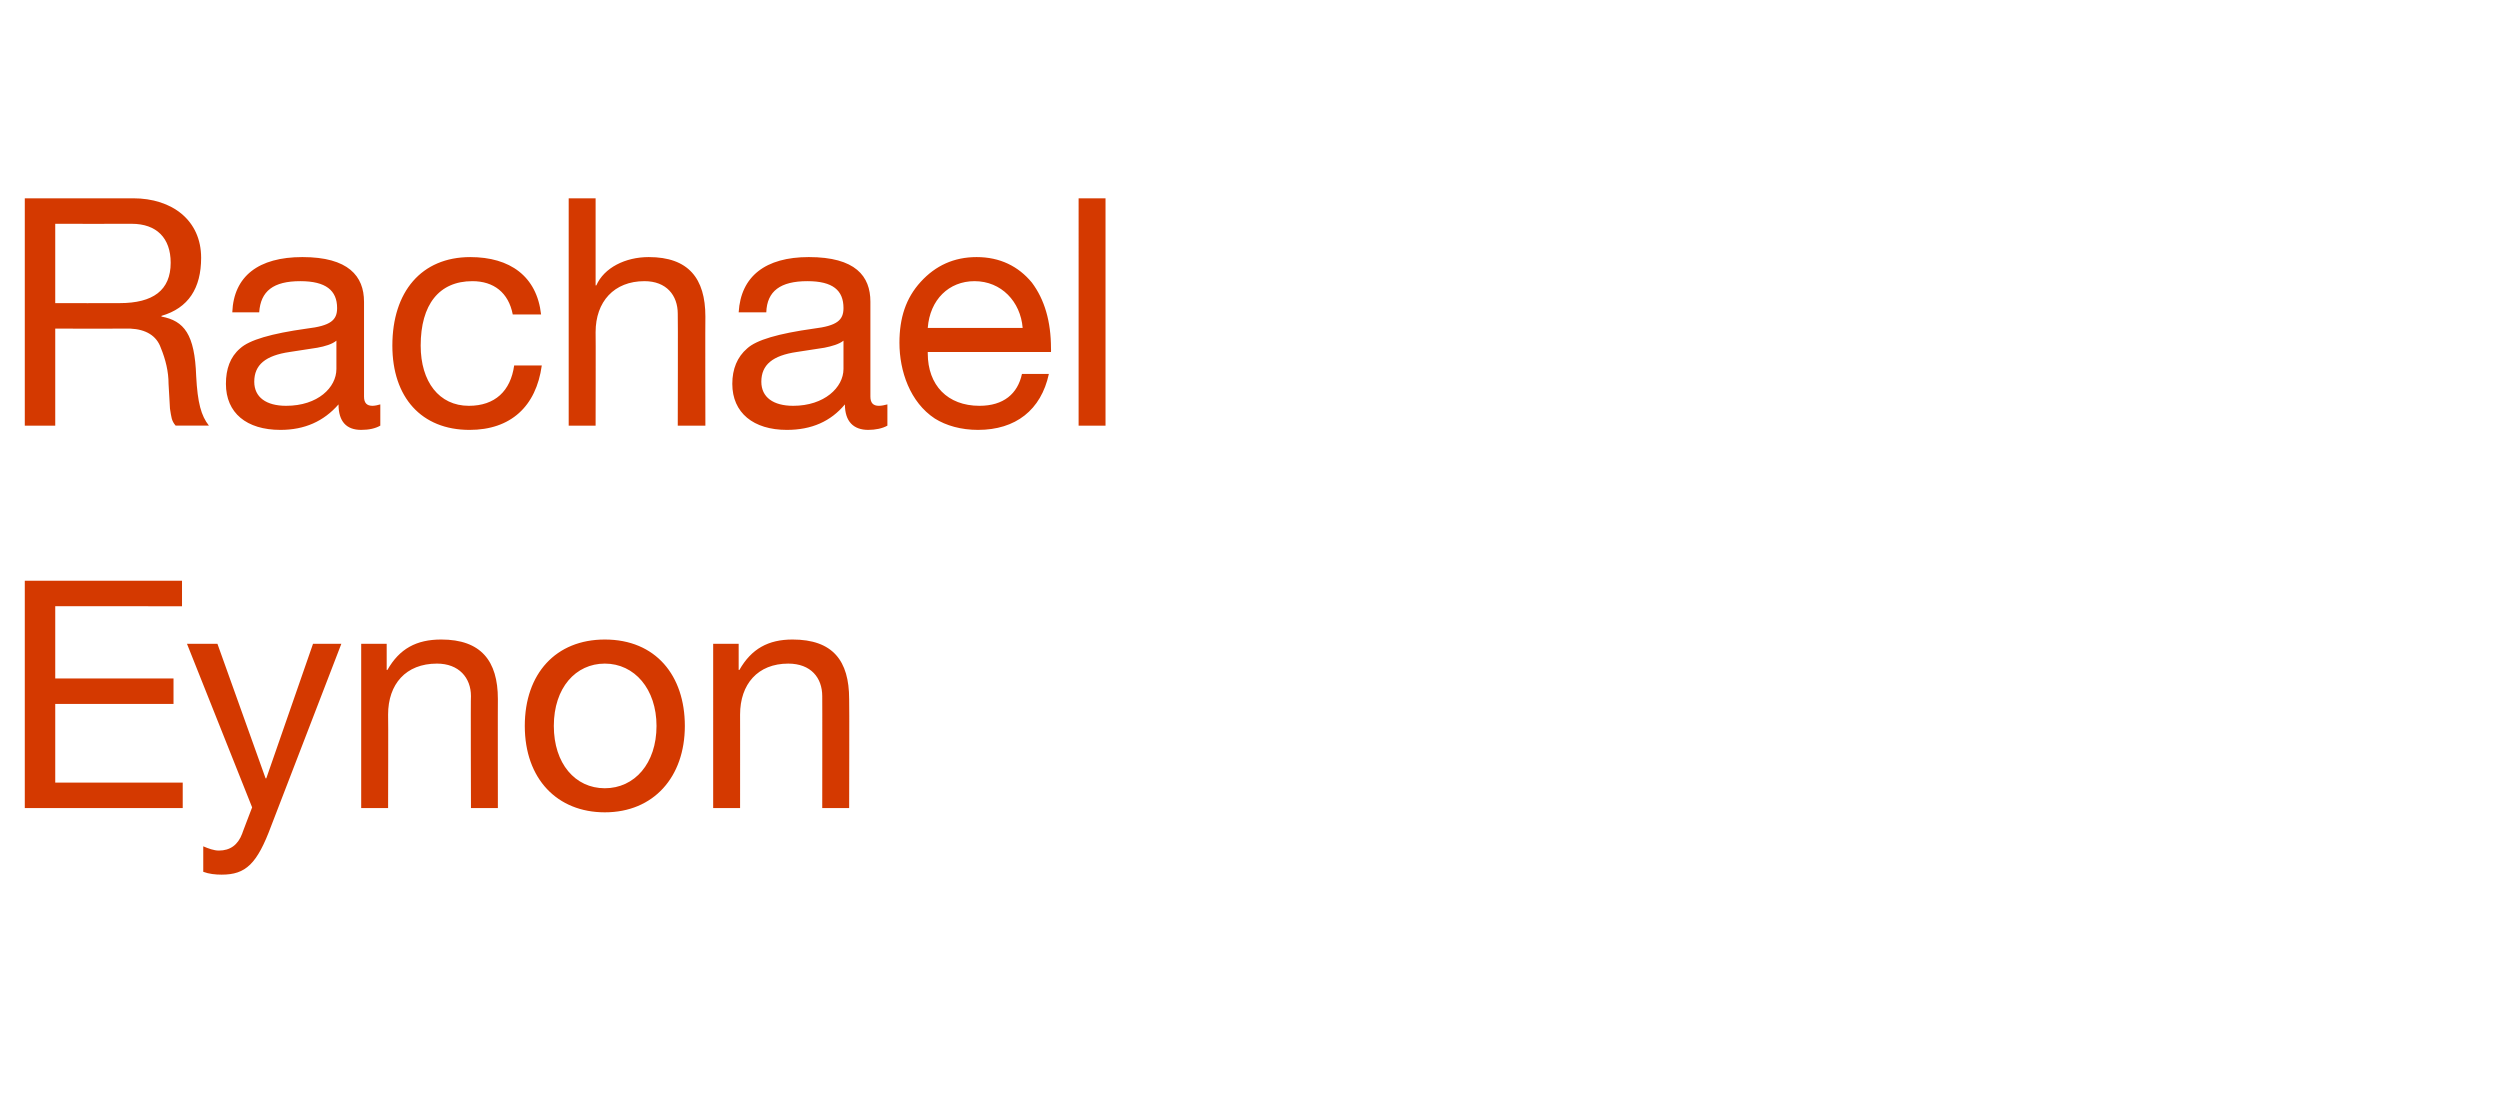 <?xml version="1.0" standalone="no"?><!DOCTYPE svg PUBLIC "-//W3C//DTD SVG 1.1//EN" "http://www.w3.org/Graphics/SVG/1.1/DTD/svg11.dtd"><svg xmlns="http://www.w3.org/2000/svg" version="1.1" width="353px" height="154.9px" viewBox="0 -1 353 154.9" style="top:-1px"><desc>Rachael Eynon</desc><defs/><g id="Polygon160287"><path d="m25.7 81v3.6H7.8v10.2h16.7v3.6H7.8v11.1h18v3.6H3.5V81h22.2zm5 8.9l6.8 19h.1l6.6-19h4l-9.9 25.7c-2 5.4-3.6 6.9-7 6.9c-.9 0-1.8-.1-2.6-.4v-3.6c.7.3 1.5.6 2.2.6c1.6 0 2.7-.8 3.3-2.4c-.04.05 1.4-3.7 1.4-3.7l-9.2-23.1h4.3zm39.6 7.8c-.02-.03 0 15.4 0 15.4h-3.8s-.05-15.84 0-15.8c0-2.6-1.7-4.6-4.8-4.6c-4.4 0-6.9 2.9-6.9 7.2c.04-.03 0 13.2 0 13.2H51V89.9h3.6v3.7s.11-.03.1 0c1.7-3 4.1-4.3 7.6-4.3c5.6 0 8 3 8 8.4zm26.4 3.8c0 7.2-4.4 12.2-11.3 12.2c-6.7 0-11.3-4.7-11.3-12.2c0-7.4 4.4-12.2 11.3-12.2c7.2 0 11.3 5.1 11.3 12.2zm-11.3 8.8c4.2 0 7.3-3.5 7.3-8.8c0-5.2-3.1-8.8-7.3-8.8c-4.1 0-7.2 3.4-7.2 8.8c0 5.3 3 8.8 7.2 8.8zm34.5-12.6c.04-.03 0 15.4 0 15.4h-3.8s.02-15.84 0-15.8c0-2.6-1.6-4.6-4.8-4.6c-4.3 0-6.8 2.9-6.8 7.2c.01-.03 0 13.2 0 13.2h-3.8V89.9h3.6v3.7s.07-.03.1 0c1.7-3 4.1-4.3 7.5-4.3c5.7 0 8 3 8 8.4z" stroke="none" fill="#d43900"/></g><g id="Polygon160286"><path d="m18.8 27c5.5 0 9.6 3.1 9.6 8.4c0 4.3-1.8 7.1-5.6 8.2v.1c3.2.6 4.7 2.5 4.9 8.4c.2 3.8.7 5.6 1.8 7h-4.7c-.6-.7-.6-1.2-.8-2.4l-.2-3.5c0-1.7-.4-3.4-1.1-5.1c-.6-1.7-2.1-2.6-4.3-2.7c-.04.02-10.6 0-10.6 0v13.7H3.5V27s15.31.02 15.3 0zm-1.9 14.8c4.7 0 7.2-1.8 7.2-5.7c0-3.5-2-5.5-5.5-5.5c-.01.02-10.8 0-10.8 0v11.2s9.12.02 9.1 0zm34.5-.2V55c0 .9.4 1.3 1.2 1.3c.3 0 .8-.1 1.1-.2v3c-.7.4-1.6.6-2.7.6c-2.1 0-3.2-1.2-3.2-3.6c-2.1 2.4-4.8 3.6-8.2 3.6c-4.8 0-7.7-2.4-7.7-6.5c0-2.1.6-3.8 2-5c1.3-1.2 4.4-2.1 9.4-2.8c3.4-.4 4.3-1.2 4.3-2.9c0-2.5-1.6-3.8-5.2-3.8c-3.8 0-5.6 1.4-5.8 4.4h-3.8c.2-5.1 3.7-7.8 9.9-7.8c6.5 0 8.7 2.7 8.7 6.3zm-11 14.7c4.5 0 7.1-2.6 7.1-5.2v-4c-.6.5-1.6.8-2.7 1l-3.9.6c-3.4.5-5 1.8-5 4.2c0 2.2 1.7 3.4 4.5 3.4zm36-12.9h-4c-.6-3.1-2.7-4.7-5.7-4.7c-4.7 0-7.3 3.3-7.3 9.1c0 5.1 2.6 8.5 6.8 8.5c3.7 0 5.9-2.1 6.4-5.7h3.9c-.8 5.8-4.4 9.1-10.2 9.1c-6.8 0-10.9-4.6-10.9-11.9c0-7.6 4.1-12.5 11-12.5c5.6 0 9.4 2.7 10 8.1zM84.1 27v12.3h.1c1.1-2.5 4.1-4 7.4-4c5.6 0 8 3 8 8.4c-.03-.03 0 15.4 0 15.4h-3.9s.04-15.84 0-15.8c0-2.6-1.6-4.6-4.7-4.6c-4.3 0-6.9 2.9-6.9 7.2c.03-.03 0 13.2 0 13.2h-3.8V27h3.8zm38.8 14.6V55c0 .9.4 1.3 1.2 1.3c.4 0 .8-.1 1.2-.2v3c-.7.4-1.7.6-2.7.6c-2.1 0-3.3-1.2-3.3-3.6c-2 2.4-4.7 3.6-8.2 3.6c-4.7 0-7.7-2.4-7.7-6.5c0-2.1.7-3.8 2.1-5c1.3-1.2 4.4-2.1 9.4-2.8c3.3-.4 4.2-1.2 4.2-2.9c0-2.5-1.5-3.8-5.1-3.8c-3.8 0-5.7 1.4-5.8 4.4h-3.9c.3-5.1 3.8-7.8 9.9-7.8c6.6 0 8.7 2.7 8.7 6.3zM112 56.3c4.4 0 7.1-2.6 7.1-5.2v-4c-.6.5-1.7.8-2.7 1l-3.9.6c-3.4.5-5 1.8-5 4.2c0 2.2 1.7 3.4 4.5 3.4zm33.7-17.4c1.8 2.4 2.7 5.5 2.7 9.3c.02.01 0 .5 0 .5H131v.2c0 4.5 2.8 7.4 7.3 7.4c3.4 0 5.4-1.7 6-4.5h3.8c-1.1 5.1-4.7 7.9-10 7.9c-2.4 0-4.5-.6-6.1-1.6c-3.5-2.3-5-6.7-5-10.7c0-3.5.9-6.3 3-8.6c2.1-2.3 4.7-3.5 7.9-3.5c3.3 0 5.9 1.3 7.8 3.6zm-1.3 6.4c-.3-3.7-3-6.6-6.8-6.6c-3.6 0-6.3 2.6-6.6 6.6h13.4zM156.1 27v32.1h-3.8V27h3.8z" stroke="none" fill="#d43900"/></g></svg>